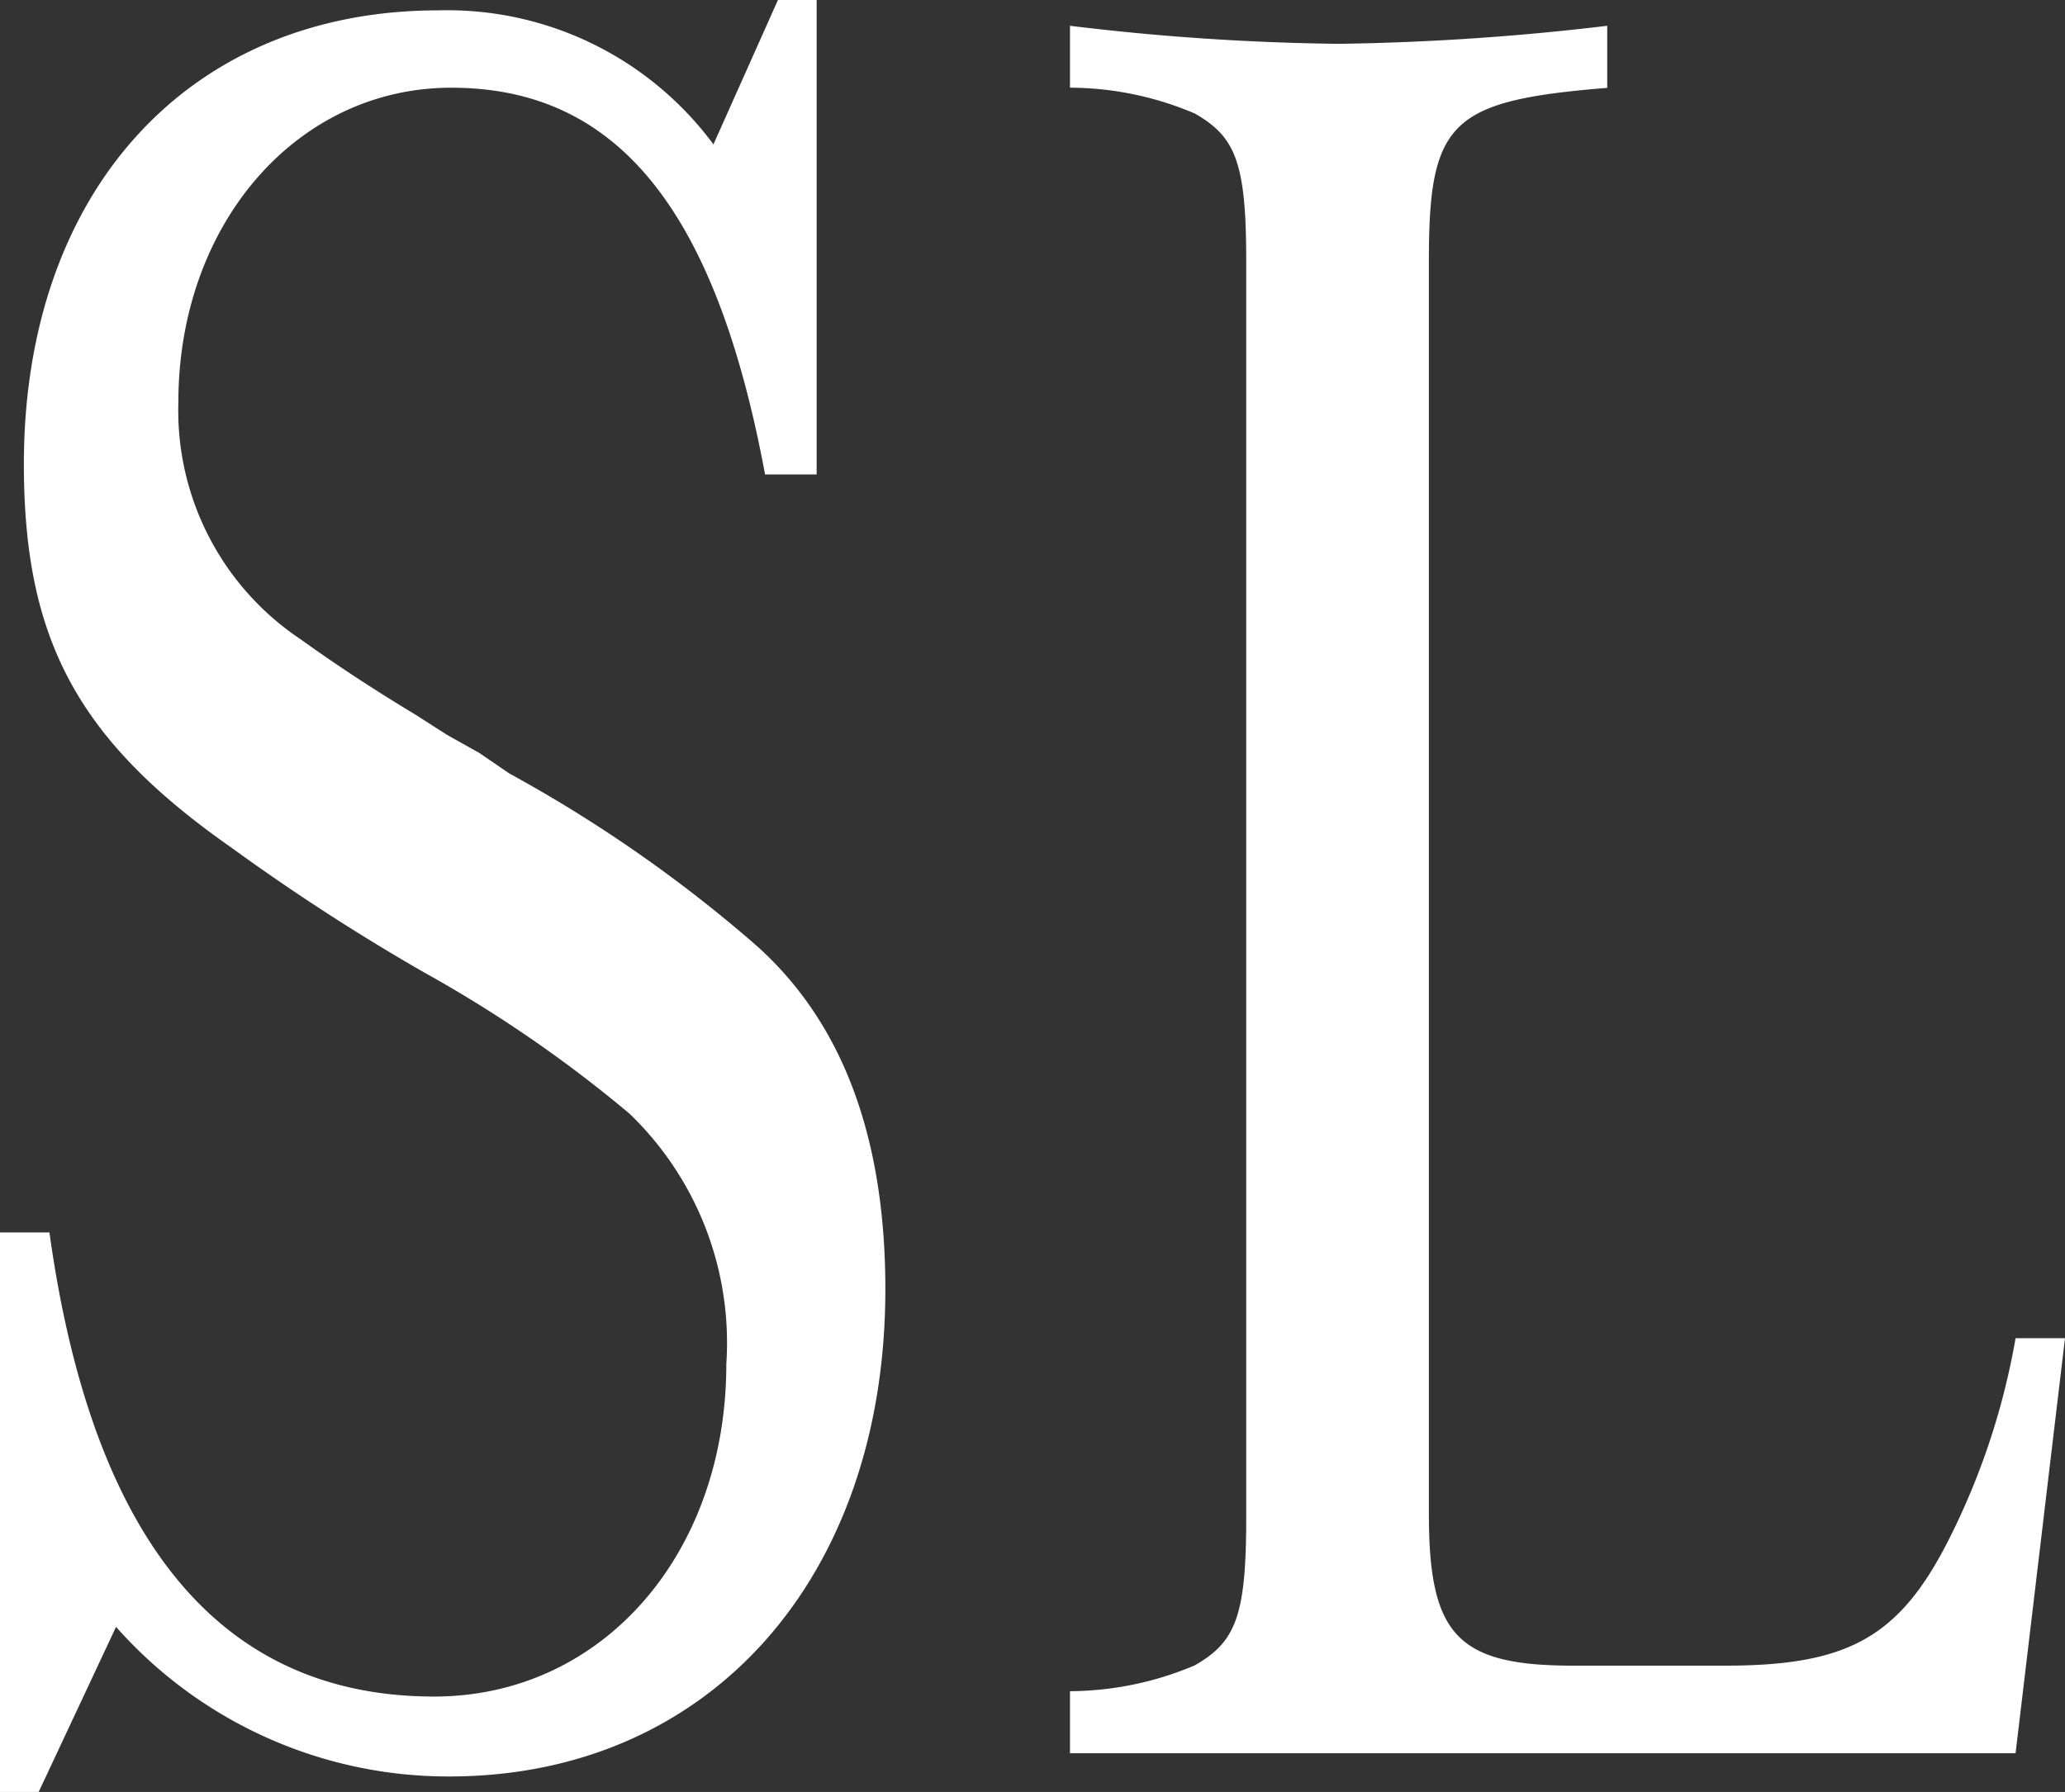 <svg height="37.531" viewBox="0 0 43.24 37.531" width="43.24" xmlns="http://www.w3.org/2000/svg"><rect x="0" y="0" width="43.24" height="37.531" fill="#333333" stroke="none"/><g fill="#fff"><path d="m1.035 25.812c.9 6.481 3.6 9.721 8.055 9.721 3.51 0 6.119-2.971 6.119-6.967a6.66 6.66 0 0 0 -2.024-5.238 27.356 27.356 0 0 0 -4.32-2.97 44.814 44.814 0 0 1 -4-2.591c-3.245-2.267-4.365-4.374-4.365-8.046 0-5.721 3.46-9.504 8.68-9.504a6.929 6.929 0 0 1 5.759 2.807l1.351-3.024h.81v9.937h-1.08c-1.036-5.563-3.105-8.1-6.57-8.1-3.24 0-5.715 2.862-5.715 6.588a5.76 5.76 0 0 0 2.565 4.968c.675.486 1.485 1.025 2.385 1.566l.675.432.675.378.63.431a29.162 29.162 0 0 1 5.129 3.565c1.845 1.62 2.745 4.049 2.745 7.235 0 6.049-3.689 10.207-9.134 10.207a9.291 9.291 0 0 1 -6.975-3.133l-1.62 3.457h-.81v-11.719z"/><path d="m42.205 36.721h-19.8v-1.3a6.768 6.768 0 0 0 2.61-.54c.855-.487 1.08-1.026 1.08-3.078v-26.349c0-2.052-.225-2.592-1.08-3.078a6.728 6.728 0 0 0 -2.61-.54v-1.296a51.04 51.04 0 0 0 5.625.378 53.113 53.113 0 0 0 5.625-.378v1.3c-3.284.269-3.735.7-3.735 3.618v26.242c0 2.537.585 3.186 3.016 3.186h3.194c2.565 0 3.645-.594 4.68-2.647a15.029 15.029 0 0 0 1.395-4.212h1.035z"/></g></svg>